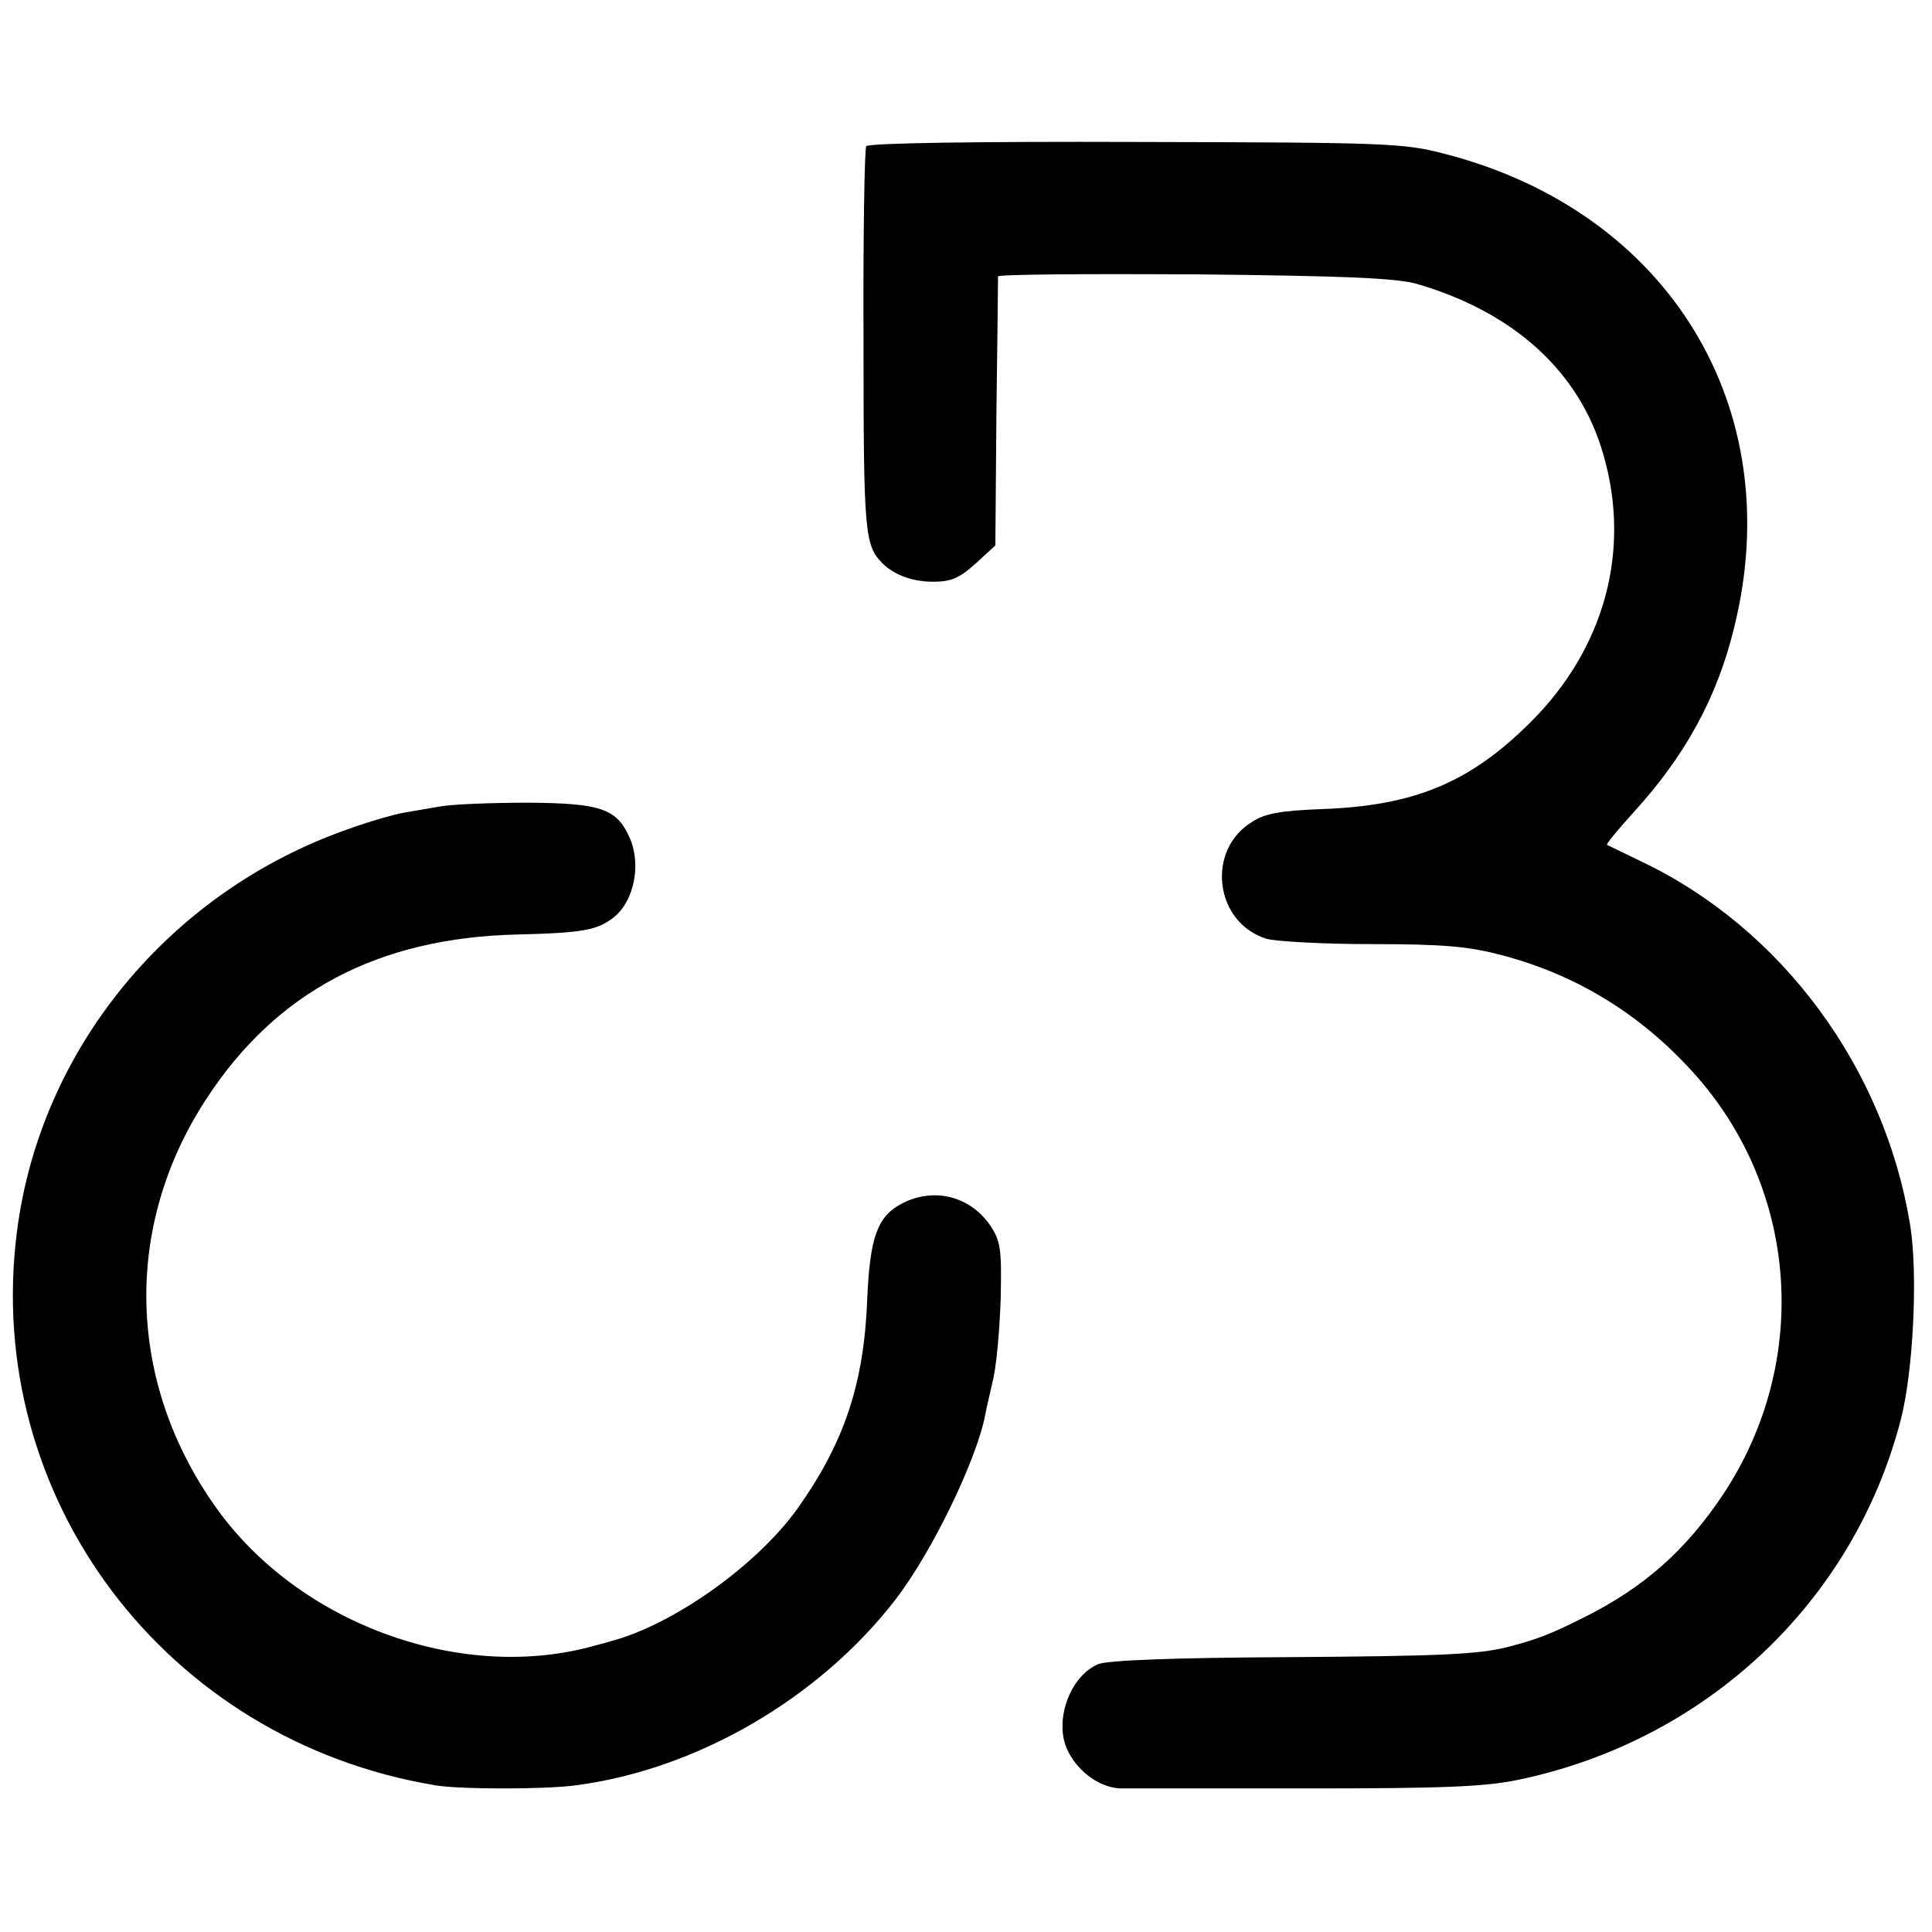 <?xml version="1.0" standalone="no"?>
<!DOCTYPE svg PUBLIC "-//W3C//DTD SVG 20010904//EN"
 "http://www.w3.org/TR/2001/REC-SVG-20010904/DTD/svg10.dtd">
<svg version="1.0" xmlns="http://www.w3.org/2000/svg"
 width="362pt" height="362pt" viewBox="0 0 362 362"
 preserveAspectRatio="xMidYMid meet">
<g transform="translate(0,362) scale(0.1,-0.1)"
fill="#000000" stroke="none">
<path d="M1623 3346 c-3 -5 -6 -170 -5 -366 0 -360 2 -382 36 -416 23 -22 56
-34 95 -34 33 0 49 7 79 34 l37 34 2 249 c2 136 3 251 3 255 0 4 165 5 368 4
284 -3 378 -7 417 -18 182 -53 305 -165 349 -319 53 -181 2 -366 -138 -504
-113 -112 -217 -155 -390 -161 -76 -3 -106 -8 -130 -24 -87 -53 -70 -189 27
-219 18 -5 106 -10 197 -10 132 0 180 -4 241 -20 140 -36 262 -110 362 -221
197 -218 220 -540 57 -788 -71 -107 -150 -177 -265 -234 -60 -30 -86 -40 -140
-54 -56 -14 -125 -17 -410 -19 -217 -1 -339 -6 -357 -13 -55 -23 -85 -111 -56
-165 20 -39 61 -67 98 -68 19 0 177 0 350 0 253 0 331 3 394 16 352 73 628
332 717 673 24 90 33 276 18 367 -48 295 -241 556 -504 681 -33 16 -62 30 -64
31 -2 1 20 28 49 60 97 106 157 215 189 346 103 412 -122 781 -543 889 -76 20
-110 21 -579 22 -292 1 -501 -2 -504 -8z"/>
<path d="M825 2109 c-22 -4 -53 -9 -70 -12 -16 -3 -63 -16 -104 -31 -333 -117
-575 -410 -619 -752 -65 -499 278 -955 783 -1039 44 -8 210 -8 265 0 227 30
455 163 598 348 69 90 152 262 168 346 1 7 8 36 14 63 7 27 13 96 15 154 2 93
0 108 -19 137 -38 56 -106 73 -166 42 -46 -24 -60 -63 -65 -178 -6 -160 -43
-270 -131 -394 -76 -106 -232 -217 -349 -248 -16 -5 -34 -9 -40 -11 -248 -65
-547 46 -700 261 -167 234 -175 526 -19 765 131 202 323 303 583 309 123 3
151 8 182 33 38 31 51 101 28 150 -24 53 -54 63 -189 64 -69 0 -143 -3 -165
-7z"/>
</g>
</svg>
